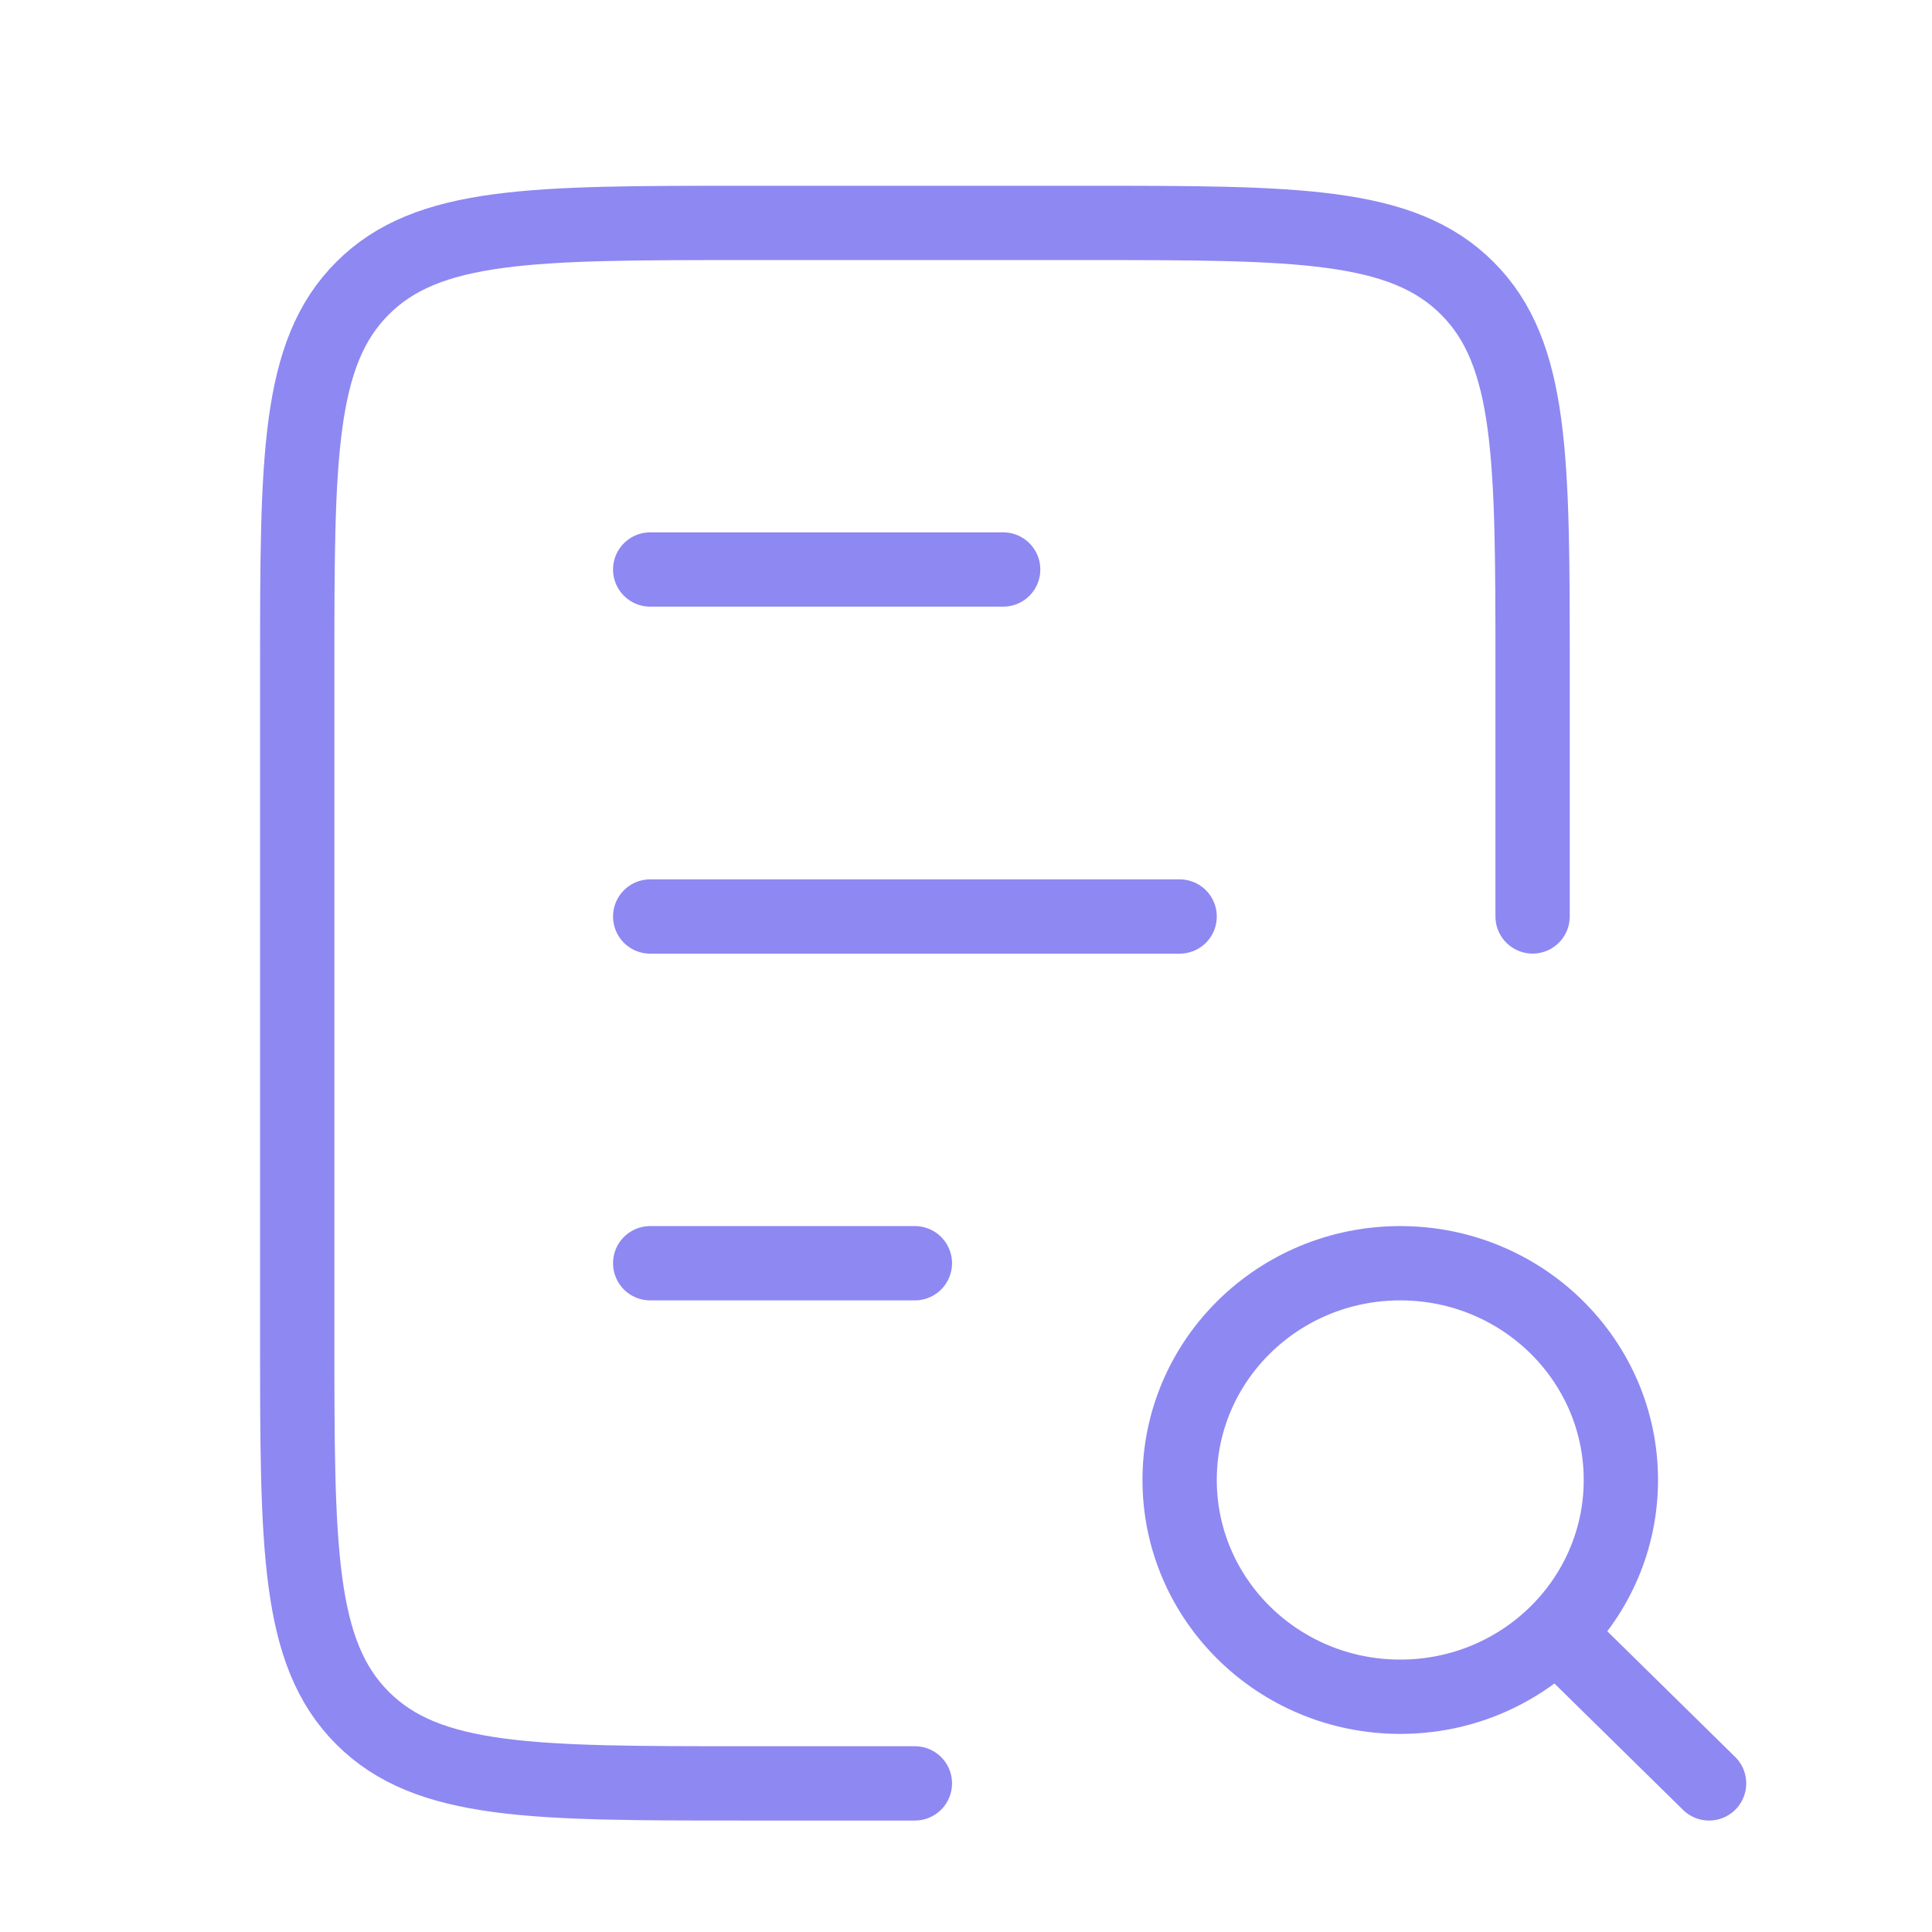 <svg width="26" height="26" viewBox="0 0 26 26" fill="none" xmlns="http://www.w3.org/2000/svg">
  <g opacity="0.7">
    <ellipse cx="18.844" cy="19.917" rx="2.969" ry="2.917" stroke="#5E56ED" stroke-linecap="round"/>
    <path d="M23 24L21.219 22.25" stroke="#5E56ED" stroke-linecap="round"/>
    <path d="M20.625 12.333V9C20.625 6.172 20.625 4.757 19.746 3.879C18.867 3 17.453 3 14.625 3H10C7.172 3 5.757 3 4.879 3.879C4 4.757 4 6.172 4 9V18C4 20.828 4 22.243 4.879 23.121C5.757 24 7.172 24 10 24H12.312" stroke="#5E56ED" stroke-linecap="round"/>
    <path d="M8.75 12.334L15.875 12.334" stroke="#5E56ED" stroke-linecap="round"/>
    <path d="M8.75 17L12.312 17" stroke="#5E56ED" stroke-linecap="round"/>
    <path d="M8.75 7.664L13.5 7.664" stroke="#5E56ED" stroke-linecap="round"/>
  </g>
</svg>
